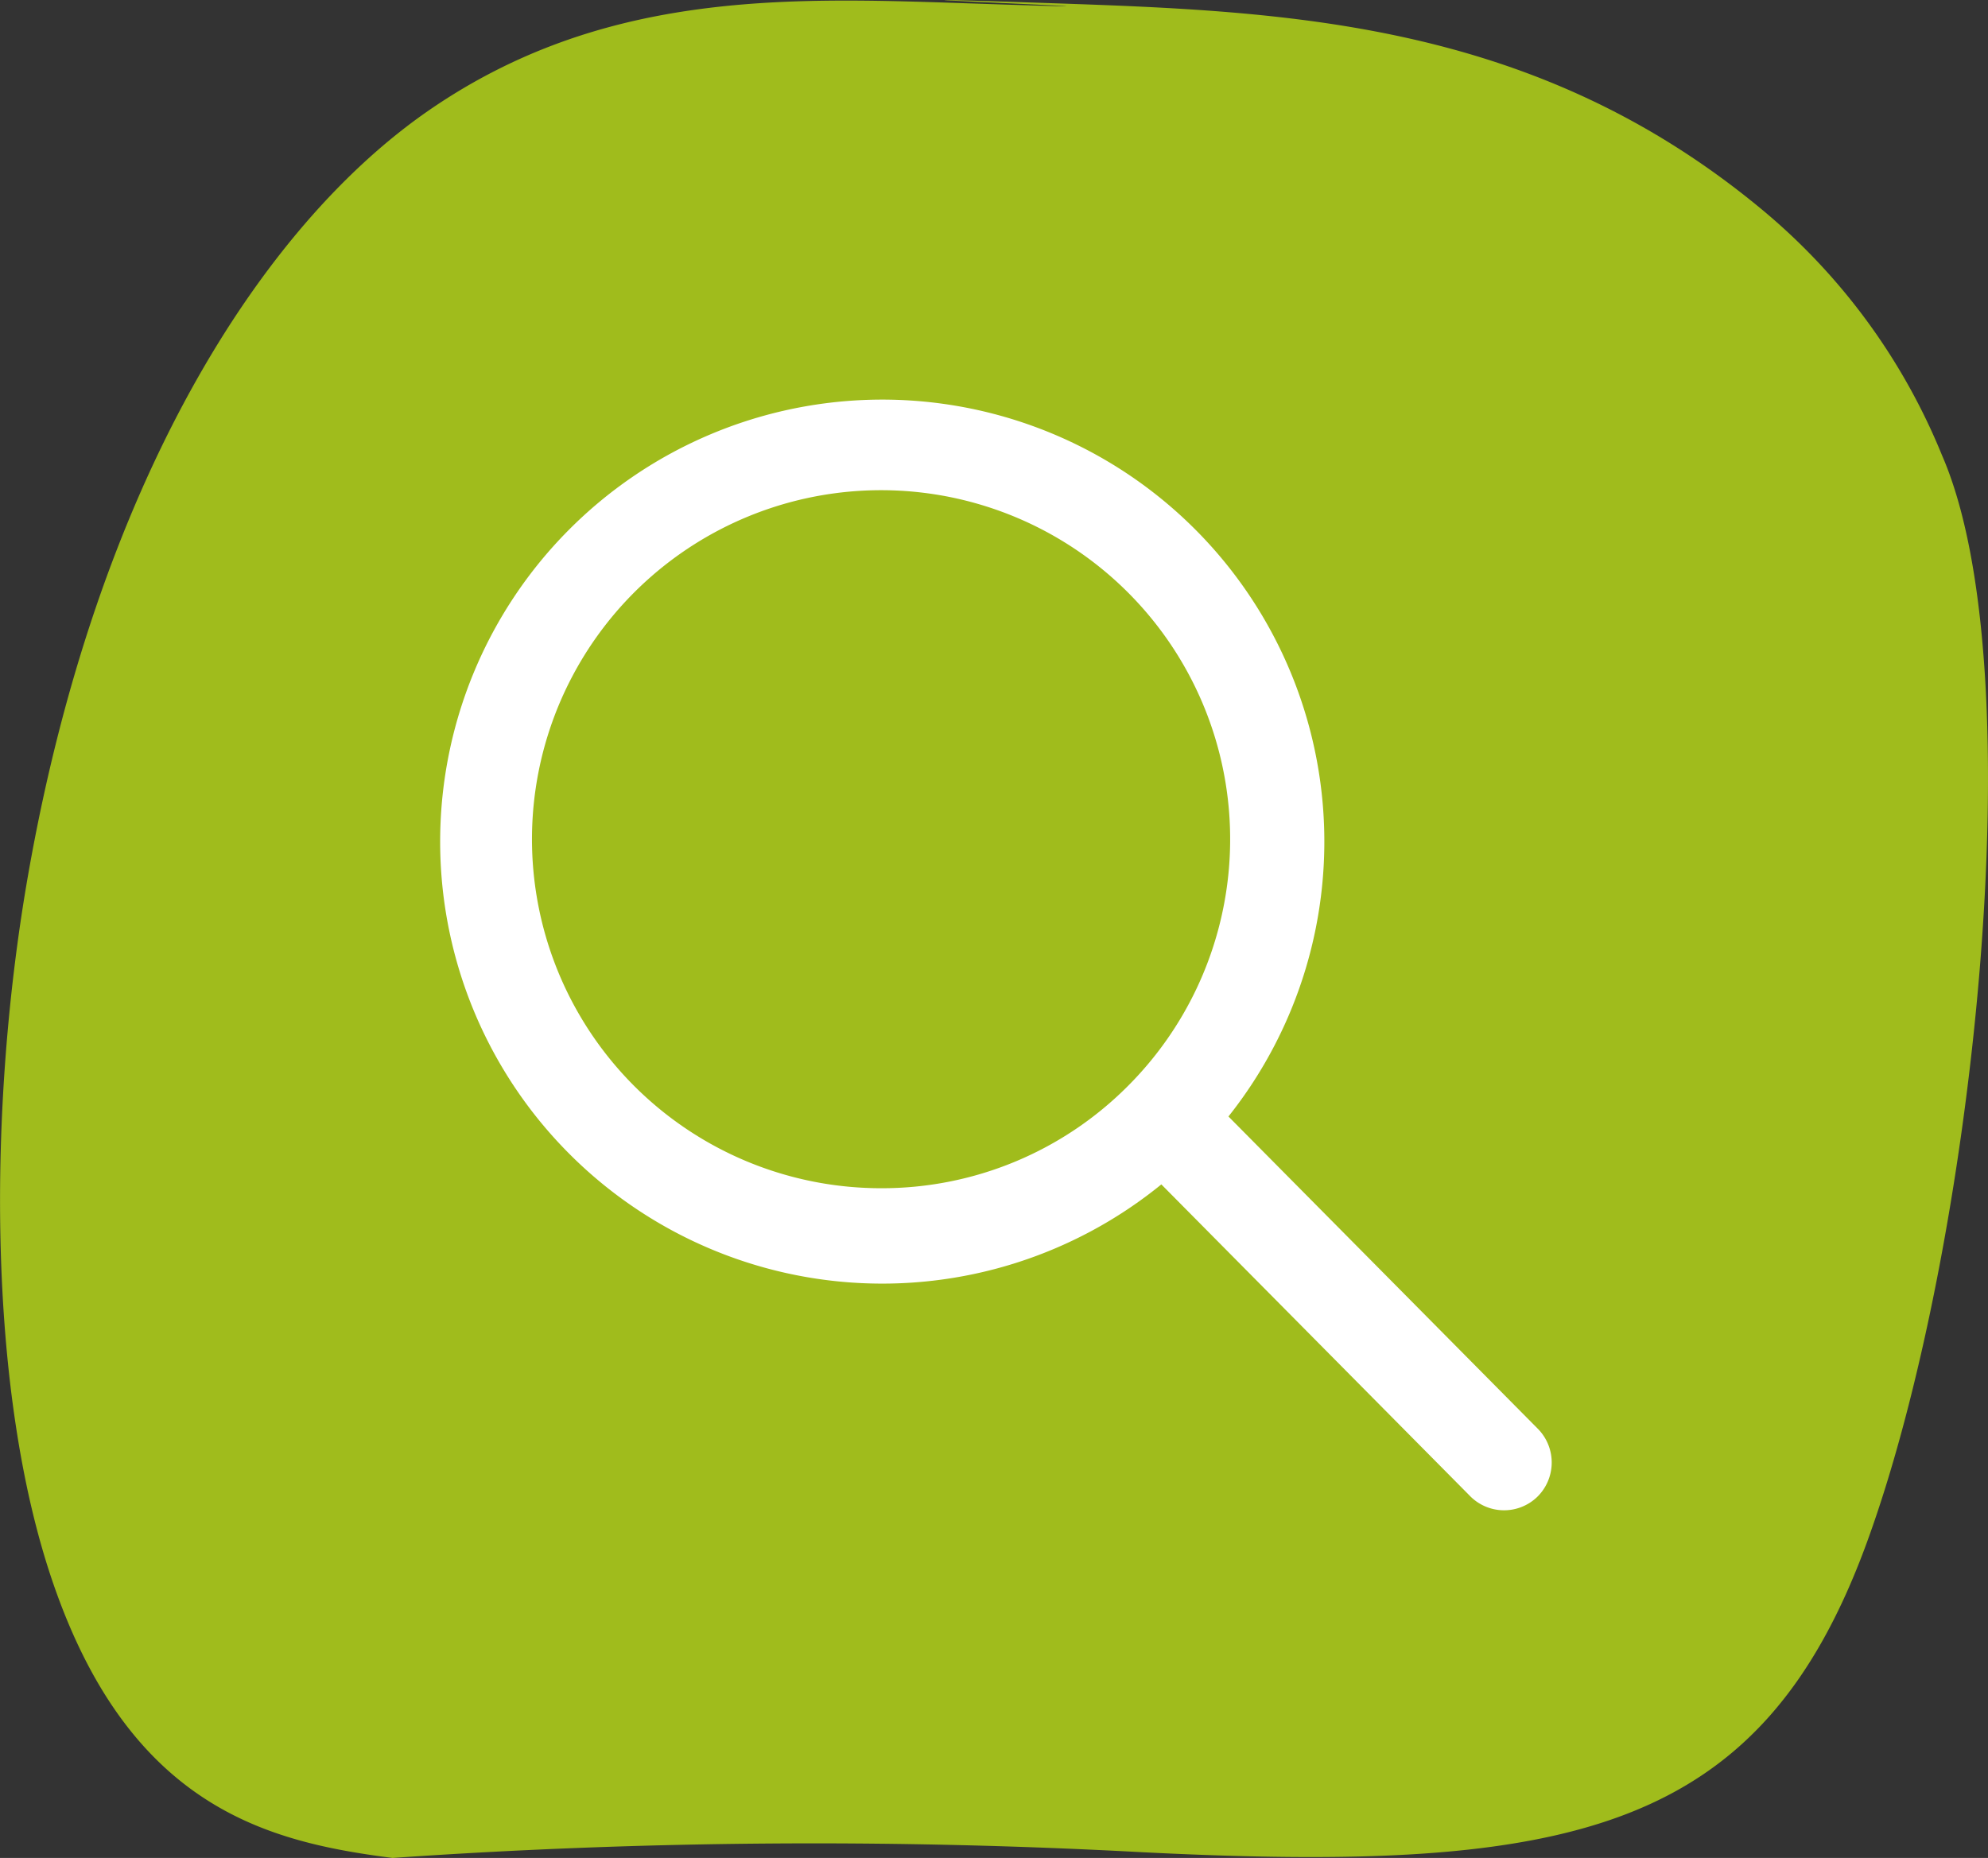 <svg xmlns="http://www.w3.org/2000/svg" width="87.809" height="82.081" viewBox="0 0 87.809 82.081">
  <rect x="0" y="0" width="87.809" height="82.081" fill="#333333" stroke="none"/>
  <g id="Groupe_3367" data-name="Groupe 3367" transform="translate(-220 -1467.5)">
    <g id="Groupe_3366" data-name="Groupe 3366" transform="translate(515.466 1466.499)">
      <path id="Tracé_279" data-name="Tracé 279" d="M-318.922,56.767c-5.439-.7-11.547-2.167-14.978-12.1-2.958-8.559-2.9-21.2-1.109-31.383C-332-3.811-324.815-15.3-317.254-20.483s15.579-4.96,23.456-4.694c14.3.481-10.408-.478,3.893,0,10.563.357,21.34.8,31.311,8.989a27.637,27.637,0,0,1,8.107,10.976c4.168,9.559,1.372,35.2-3.308,48.024s-13.007,14.657-32.041,13.7A268.943,268.943,0,0,0-318.922,56.767Z" transform="translate(40.794 26.316)" fill="#a0bc1c"/>
    </g>
    <path id="Icon_ionic-ios-search" data-name="Icon ionic-ios-search" d="M53.189,50.206l-13.7-13.831a19.527,19.527,0,1,0-2.964,3L50.136,53.118a2.109,2.109,0,0,0,2.977.077A2.123,2.123,0,0,0,53.189,50.206ZM24.143,39.544a15.419,15.419,0,1,1,10.905-4.516A15.324,15.324,0,0,1,24.143,39.544Z" transform="translate(234.771 1480.45)" fill="#fff"/>
  </g>
</svg>
